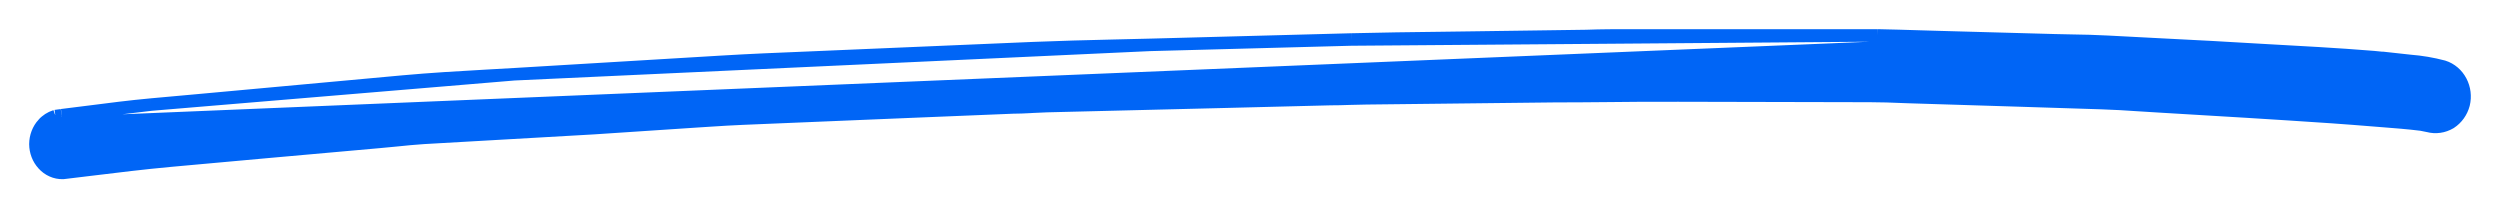 <svg width="60" height="5" viewBox="0 0 60 5" fill="none" xmlns="http://www.w3.org/2000/svg">
<path d="M49.311 0.967L49.311 0.967C49.447 0.971 49.586 0.973 49.725 0.976C50.006 0.981 50.291 0.986 50.572 1.002M49.311 0.967L1.037 2.972C0.917 3.103 0.851 3.278 0.85 3.458L0.85 3.459C0.851 3.638 0.916 3.811 1.036 3.942C1.096 4.009 1.168 4.062 1.25 4.098C1.332 4.135 1.42 4.152 1.509 4.15L1.509 4.15L1.523 4.149C1.74 4.123 1.955 4.097 2.17 4.071C2.816 3.992 3.455 3.914 4.099 3.855C4.099 3.855 4.099 3.855 4.099 3.855L6.496 3.638L6.496 3.638L9.11 3.405C9.11 3.405 9.11 3.405 9.11 3.405C9.249 3.393 9.385 3.379 9.521 3.366C9.735 3.344 9.948 3.323 10.162 3.309C10.163 3.309 10.163 3.309 10.163 3.309L14.24 3.076L14.241 3.076L16.772 2.908C16.772 2.908 16.773 2.908 16.773 2.908C16.872 2.902 16.971 2.895 17.07 2.889C17.321 2.873 17.57 2.857 17.819 2.847L17.819 2.847L21.86 2.679L21.86 2.679L24.307 2.579C24.448 2.579 24.587 2.572 24.724 2.565C24.747 2.564 24.769 2.562 24.791 2.561C24.906 2.555 25.019 2.549 25.131 2.546L29.495 2.439L29.495 2.439L31.93 2.378C32.077 2.378 32.223 2.374 32.367 2.369L32.401 2.368C32.534 2.364 32.666 2.36 32.797 2.359L32.797 2.359L37.296 2.308C37.296 2.308 37.297 2.308 37.297 2.308C37.743 2.308 38.183 2.304 38.621 2.3C39.113 2.295 39.605 2.29 40.103 2.292L40.104 2.142L40.103 2.292L44.884 2.303H44.884C45.149 2.303 45.412 2.313 45.68 2.324C45.726 2.325 45.773 2.327 45.819 2.329L45.82 2.329L48.459 2.411L48.459 2.411L50.438 2.474L50.438 2.474C50.738 2.483 51.035 2.502 51.335 2.522C51.501 2.533 51.668 2.544 51.837 2.553C53.213 2.634 54.589 2.716 55.954 2.809L55.955 2.809C56.304 2.833 56.653 2.861 57.002 2.889C57.059 2.893 57.118 2.898 57.178 2.903C57.48 2.926 57.806 2.952 58.112 2.99L58.276 3.023C58.456 3.071 58.646 3.043 58.807 2.948L58.807 2.948L58.812 2.945C58.967 2.844 59.079 2.686 59.127 2.505L59.127 2.505L59.128 2.501C59.173 2.316 59.149 2.119 59.06 1.951C58.972 1.783 58.824 1.655 58.646 1.599L58.646 1.599L58.639 1.597C58.378 1.528 58.113 1.483 57.845 1.462L57.316 1.404L57.3 1.553L57.316 1.404C57.087 1.379 56.855 1.362 56.626 1.345C56.513 1.337 56.4 1.329 56.289 1.32L56.289 1.32L56.287 1.32C55.863 1.29 55.43 1.266 54.998 1.242C54.791 1.231 54.584 1.22 54.378 1.207C53.499 1.152 52.62 1.108 51.741 1.063C51.351 1.043 50.962 1.023 50.572 1.002M49.311 0.967L46.586 0.892C46.586 0.892 46.586 0.892 46.586 0.892C46.416 0.887 46.246 0.882 46.075 0.877C45.739 0.867 45.403 0.856 45.067 0.85V0.85M49.311 0.967L45.067 0.85M50.572 1.002C50.572 1.002 50.572 1.002 50.572 1.002L50.564 1.152L50.572 1.002C50.572 1.002 50.572 1.002 50.572 1.002ZM45.067 0.85H45.064M45.067 0.85H45.064M45.064 0.85H45.063H45.062H45.061H45.06H45.06H45.059H45.058H45.057H45.056H45.055H45.054H45.054H45.053H45.052H45.051H45.05H45.049H45.049H45.048H45.047H45.046H45.045H45.044H45.043H45.043H45.042H45.041H45.04H45.039H45.038H45.038H45.037H45.036H45.035H45.034H45.033H45.032H45.032H45.031H45.03H45.029H45.028H45.027H45.026H45.026H45.025H45.024H45.023H45.022H45.021H45.02H45.02H45.019H45.018H45.017H45.016H45.015H45.014H45.014H45.013H45.012H45.011H45.01H45.009H45.008H45.008H45.007H45.006H45.005H45.004H45.003H45.002H45.002H45.001H45H44.999H44.998H44.997H44.996H44.996H44.995H44.994H44.993H44.992H44.991H44.991H44.99H44.989H44.988H44.987H44.986H44.985H44.985H44.984H44.983H44.982H44.981H44.98H44.98H44.979H44.978H44.977H44.976H44.975H44.974H44.974H44.973H44.972H44.971H44.97H44.969H44.968H44.968H44.967H44.966H44.965H44.964H44.963H44.962H44.962H44.961H44.96H44.959H44.958H44.957H44.956H44.956H44.955H44.954H44.953H44.952H44.951H44.95H44.95H44.949H44.948H44.947H44.946H44.945H44.944H44.944H44.943H44.942H44.941H44.94H44.939H44.938H44.938H44.937H44.936H44.935H44.934H44.933H44.932H44.932H44.931H44.93H44.929H44.928H44.927H44.926H44.926H44.925H44.924H44.923H44.922H44.921H44.92H44.92H44.919H44.918H44.917H44.916H44.915H44.914H44.914H44.913H44.912H44.911H44.91H44.909H44.909H44.908H44.907H44.906H44.905H44.904H44.903H44.903H44.902H44.901H44.9H44.899H44.898H44.898H44.897H44.896H44.895H44.894H44.893H44.892H44.892H44.891H44.89H44.889H44.888H44.887H44.886H44.886H44.885H44.884H44.883H44.882H44.881H44.88H44.88H44.879H44.878H44.877H44.876H44.875H44.874H44.874H44.873H44.872H44.871H44.87H44.869H44.868H44.868H44.867H44.866H44.865H44.864H44.863H44.862H44.862H44.861H44.86H44.859H44.858H44.857H44.856H44.856H44.855H44.854H44.853H44.852H44.851H44.851H44.85H44.849H44.848H44.847H44.846H44.846H44.845H44.844H44.843H44.842H44.841H44.84H44.84H44.839H44.838H44.837H44.836H44.835H44.834H44.834H44.833H44.832H44.831H44.83H44.829H44.828H44.828H44.827H44.826H44.825H44.824H44.823H44.822H44.822H44.821H44.82H44.819H44.818H44.817H44.817H44.816H44.815H44.814H44.813H44.812H44.812H44.811H44.81H44.809H44.808H44.807H44.806H44.806H44.805H44.804H44.803H44.802H44.801H44.8H44.8H44.799H44.798H44.797H44.796H44.795H44.794H44.794H44.793H44.792H44.791H44.79H44.789H44.789H44.788H44.787H44.786H44.785H44.784H44.783H44.783H44.782H44.781H44.78H44.779H44.778H44.778H44.777H44.776H44.775H44.774H44.773H44.773H44.772H44.771H44.77H44.769H44.768H44.767H44.767H44.766H44.765H44.764H44.763H44.762H44.761H44.761H44.76H44.759H44.758H44.757H44.757H44.756H44.755H44.754H44.753H44.752H44.751H44.751H44.75H44.749H44.748H44.747H44.746H44.745H44.745H44.744H44.743H44.742H44.741H44.74H44.74H44.739H44.738H44.737H44.736H44.735H44.734H44.734H44.733H44.732H44.731H44.73H44.73H44.729H44.728H44.727H44.726H44.725H44.724H44.724H44.723H44.722H44.721H44.72H44.719H44.719H44.718H44.717H44.716H44.715H44.714H44.714H44.713H44.712H44.711H44.71H44.709H44.709H44.708H44.707H44.706H44.705H44.704H44.703H44.703H44.702H44.701H44.7H44.699H44.699H44.698H44.697H44.696H44.695H44.694H44.694H44.693H44.692H44.691H44.69H44.689H44.688H44.688H44.687H44.686H44.685H44.684H44.683H44.683H44.682H44.681H44.68H44.679H44.678H44.678H44.677H44.676H44.675H44.674H44.673H44.673H44.672H44.671H44.67H44.669H44.668H44.668H44.667H44.666H44.665H44.664H44.663H44.663H44.662H44.661H44.66H44.659H44.658H44.658H44.657H44.656H44.655H44.654H44.654H44.653H44.652H44.651H44.65H44.649H44.648H44.648H44.647H44.646H44.645H44.644H44.644H44.643H44.642H44.641H44.64H44.639H44.639H44.638H44.637H44.636H44.635H44.634H44.634H44.633H44.632H44.631H44.63H43.642H39.145H39.145C38.788 0.85 38.429 0.85 38.07 0.864C38.07 0.864 38.069 0.864 38.069 0.864L35.423 0.901C35.152 0.905 34.881 0.908 34.609 0.912C33.883 0.921 33.157 0.929 32.432 0.948L32.431 0.948M45.064 0.85L32.431 0.948M32.431 0.948L27.595 1.077L27.595 1.077M32.431 0.948L27.595 1.077M27.595 1.077C27.304 1.084 27.014 1.091 26.722 1.098C26.079 1.113 25.434 1.129 24.791 1.156L19.968 1.361C19.764 1.37 19.561 1.378 19.357 1.387C18.682 1.414 18.005 1.442 17.329 1.483C17.329 1.483 17.329 1.483 17.329 1.483L12.342 1.782L12.342 1.782M27.595 1.077L12.342 1.782M12.342 1.782C12.12 1.795 11.897 1.808 11.674 1.82C11.009 1.858 10.339 1.896 9.673 1.957L4.709 2.412L4.709 2.412L3.625 2.51L3.625 2.51M12.342 1.782L3.625 2.51M3.625 2.51C3.125 2.556 2.625 2.62 2.128 2.684C1.912 2.712 1.696 2.739 1.481 2.765L1.481 2.765M3.625 2.51L1.481 2.765M1.481 2.765L1.478 2.766M1.481 2.765L1.478 2.766M1.478 2.766L1.344 2.784L1.331 2.786M1.478 2.766L1.331 2.786M1.331 2.786L1.319 2.79M1.331 2.786L1.319 2.79M1.319 2.79C1.211 2.825 1.114 2.887 1.037 2.972L1.319 2.79Z" fill="#0065F6" stroke="#0065F6" stroke-width="0.3"/>
</svg>
